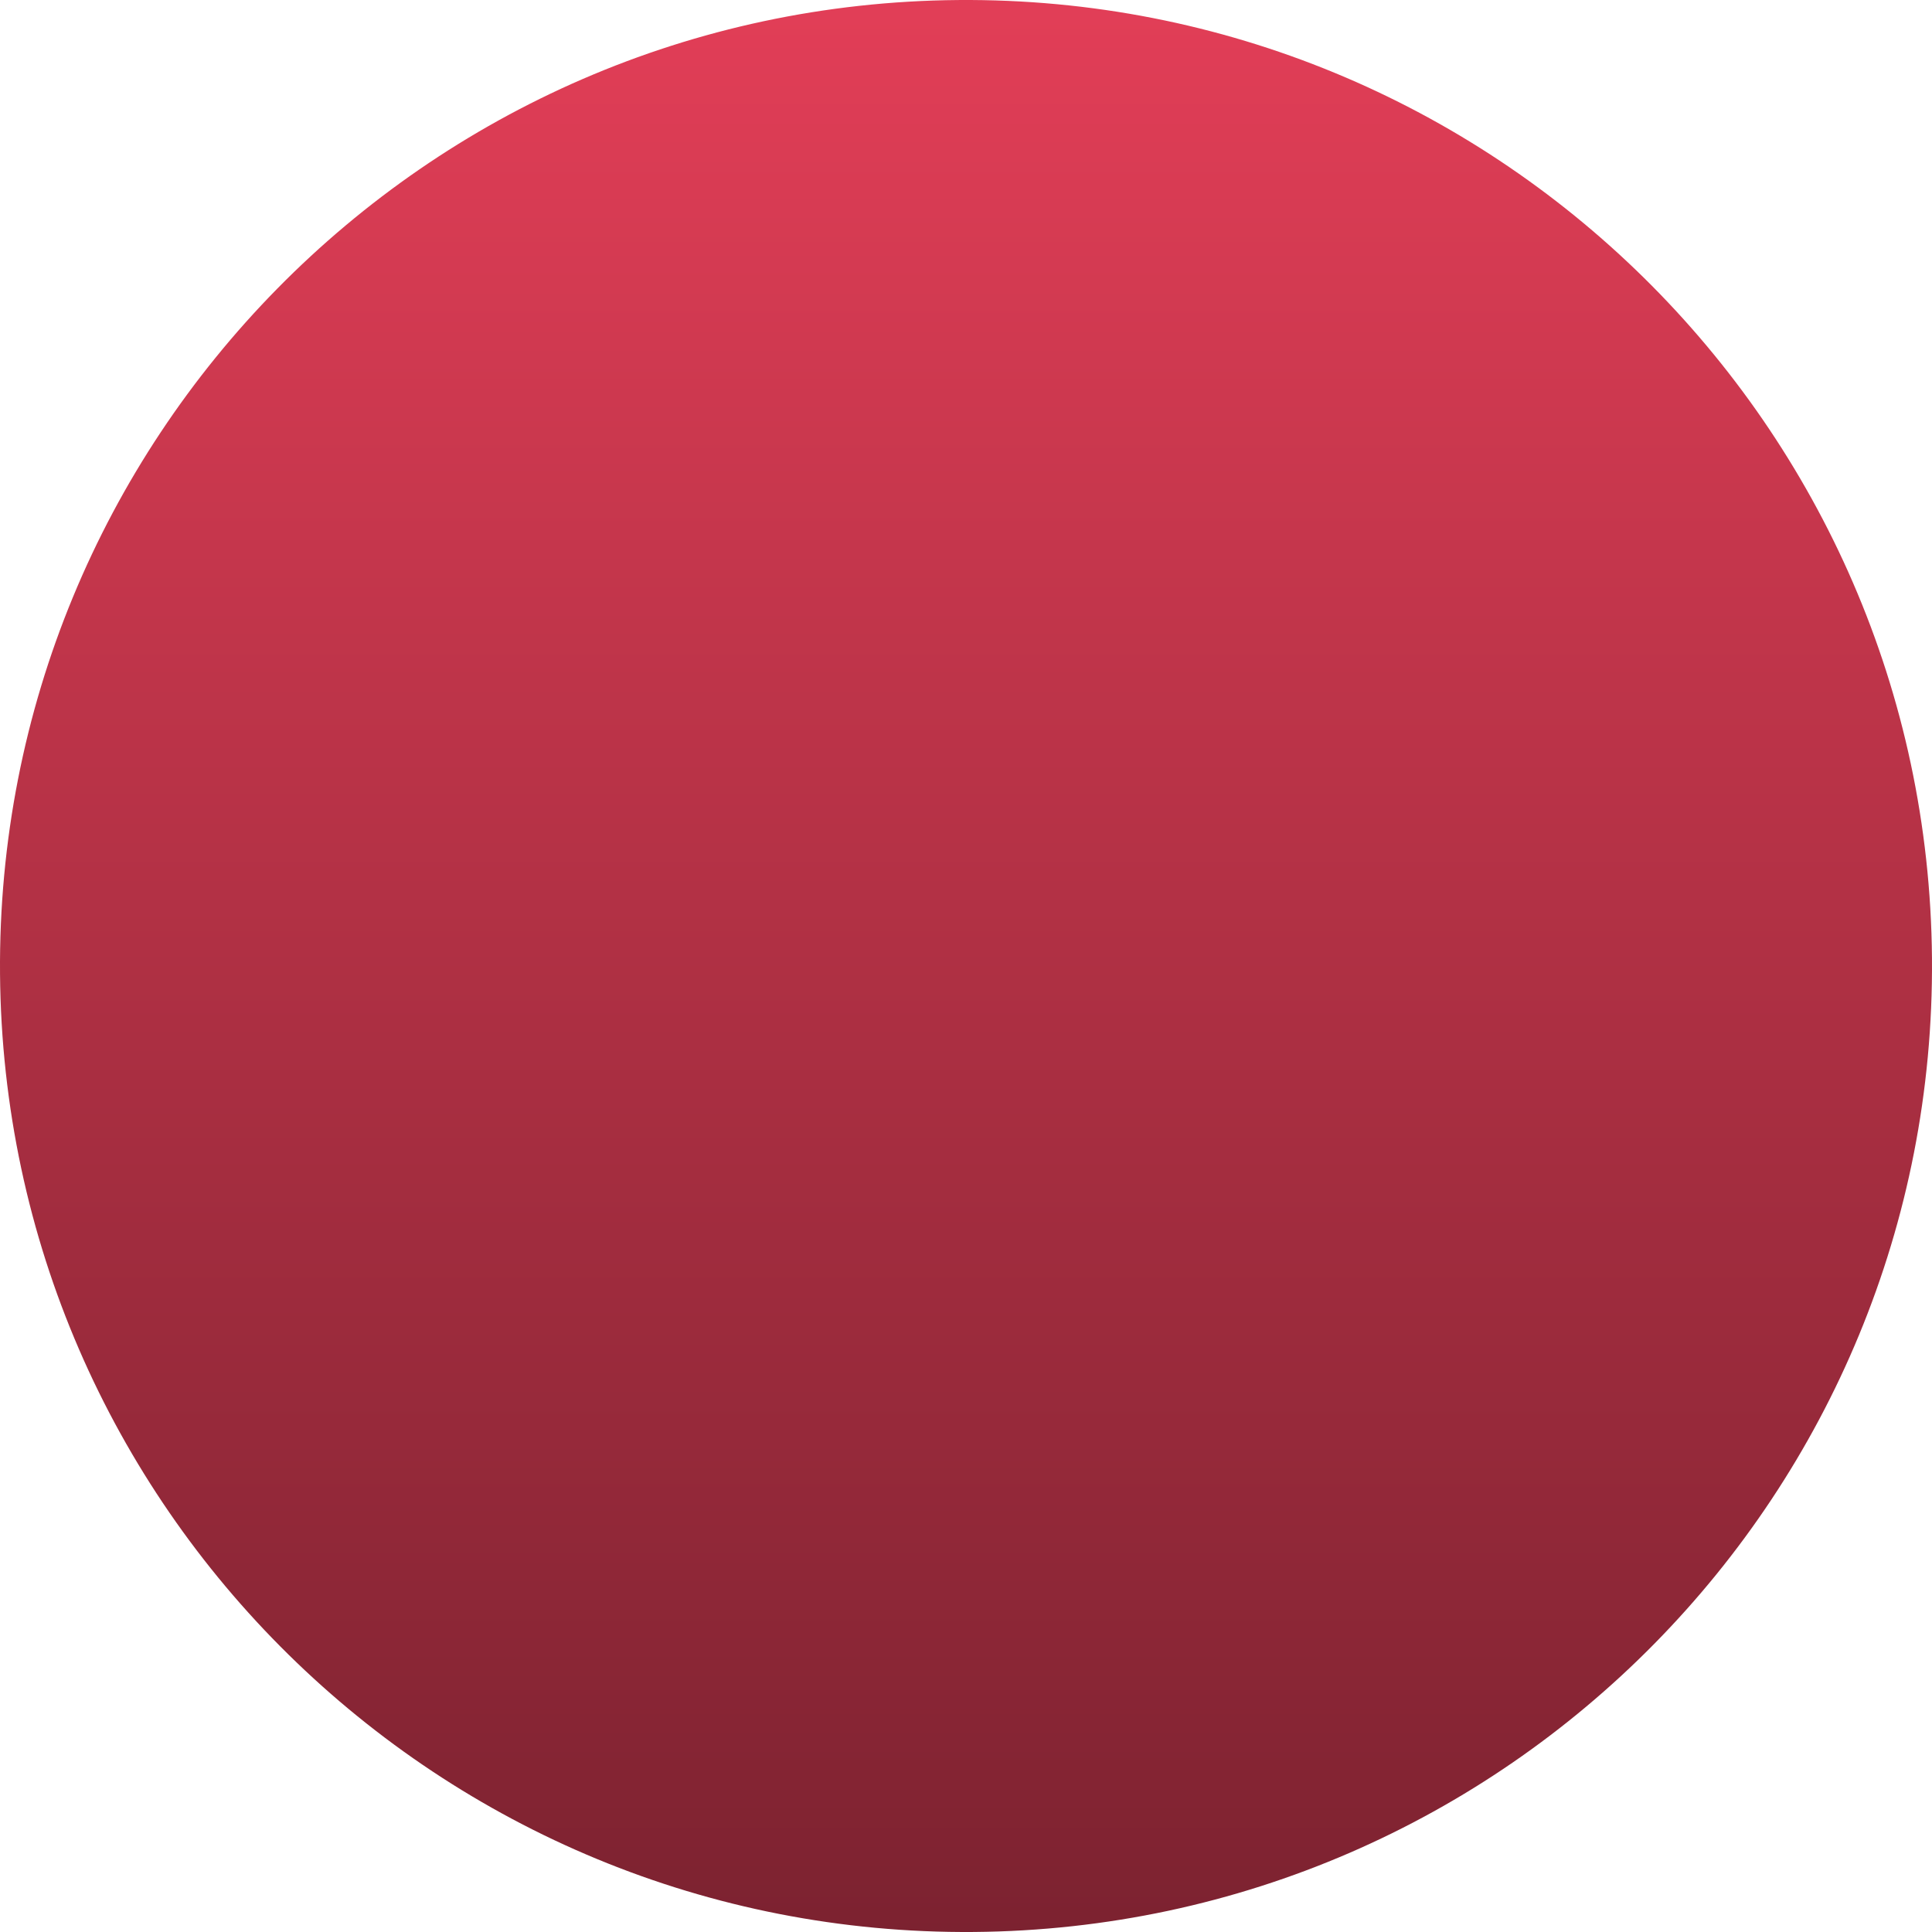 <?xml version="1.0" encoding="UTF-8"?> <svg xmlns="http://www.w3.org/2000/svg" width="73" height="73" viewBox="0 0 73 73" fill="none"><path d="M36.797 72.999C16.64 73.163 0.165 56.955 0.001 36.797C-0.163 16.64 16.045 0.165 36.203 0.001C56.361 -0.163 72.835 16.045 72.999 36.203C73.163 56.361 56.955 72.835 36.797 72.999Z" fill="url(#paint0_linear_1138_64)"></path><defs><linearGradient id="paint0_linear_1138_64" x1="36.5" y1="0" x2="36.5" y2="73" gradientUnits="userSpaceOnUse"><stop stop-color="#E23E57"></stop><stop offset="1" stop-color="#7C2230"></stop></linearGradient></defs></svg> 